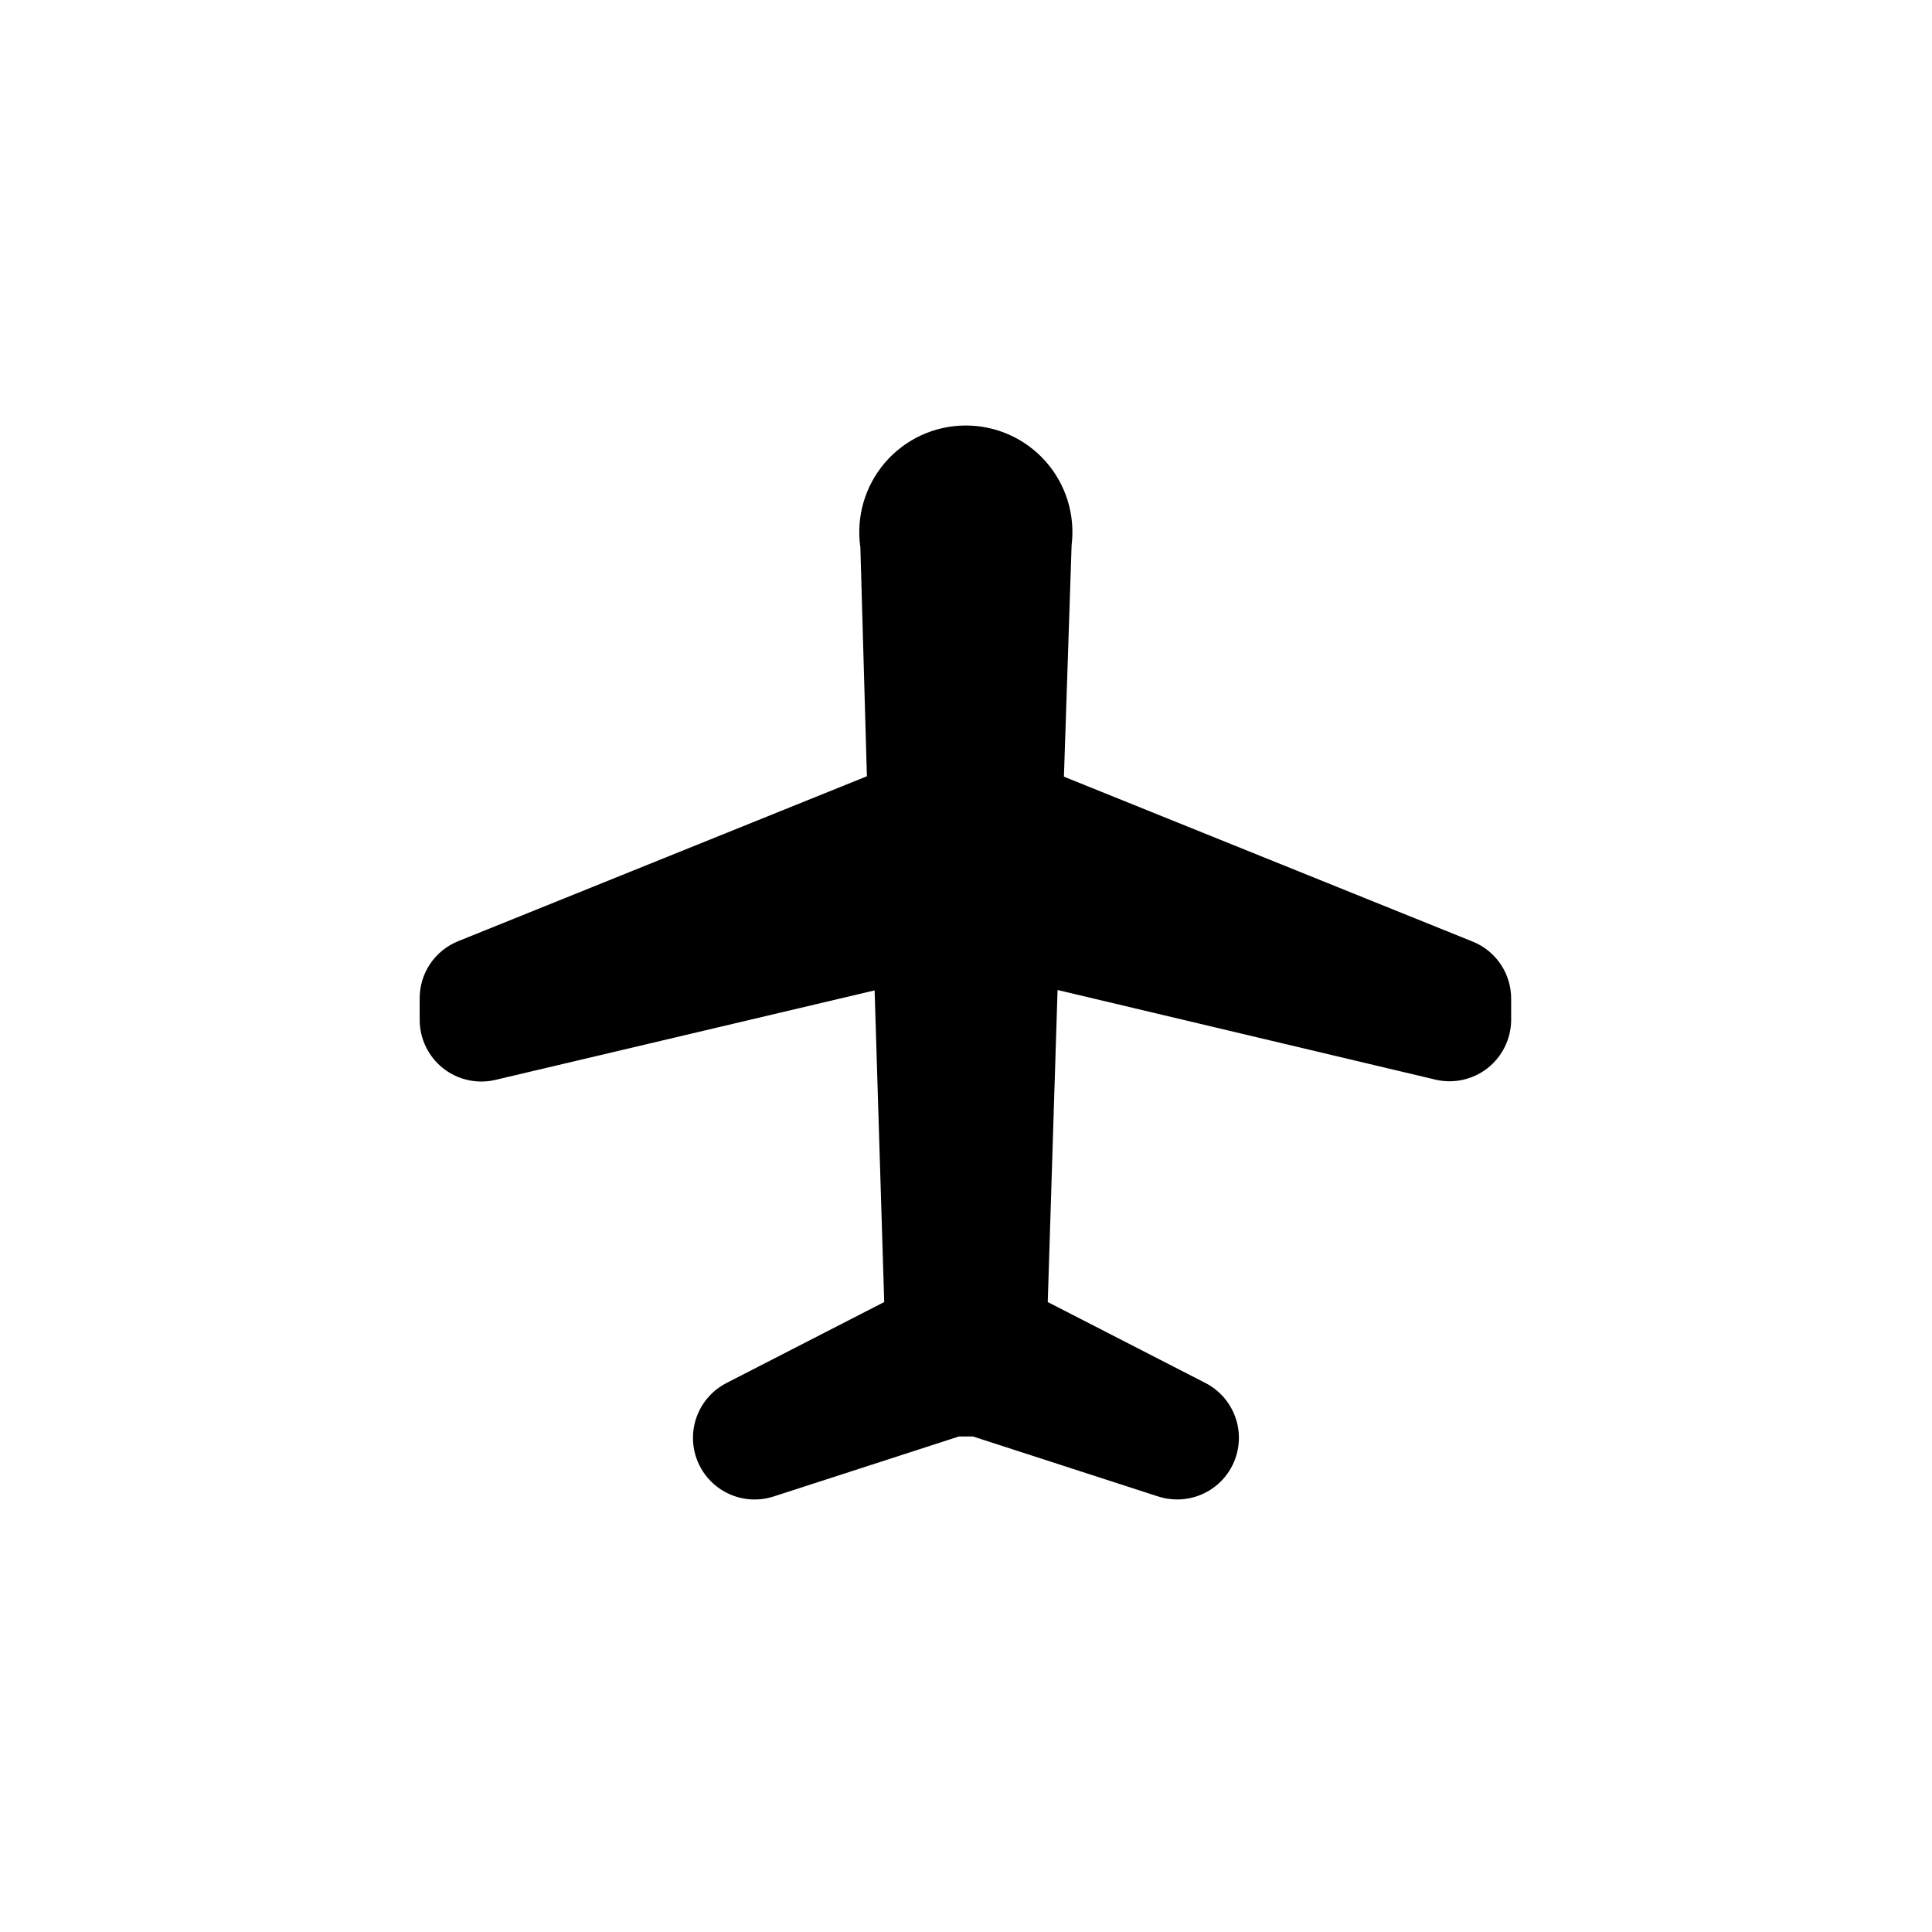 <?xml version="1.0" encoding="UTF-8"?>
<!-- Uploaded to: SVG Repo, www.svgrepo.com, Generator: SVG Repo Mixer Tools -->
<svg fill="#000000" width="800px" height="800px" version="1.1" viewBox="144 144 512 512" xmlns="http://www.w3.org/2000/svg">
 <path d="m455.93 541.37c-1.727 0-3.445-0.273-5.09-0.816l-49.004-15.875h-3.715l-49.008 15.875c-5.242 1.738-11.004 0.707-15.316-2.734-4.316-3.438-6.606-8.828-6.082-14.32 0.523-5.496 3.789-10.355 8.676-12.918l41.934-21.527-2.543-82.594-100.46 23.715c-4.859 1.152-9.977 0.02-13.895-3.074-3.914-3.098-6.203-7.812-6.207-12.805v-5.598c-0.035-3.269 0.918-6.481 2.731-9.203 1.816-2.723 4.41-4.836 7.445-6.062l108.34-43.715-1.73-60.66c-1.168-8.062 1.203-16.242 6.504-22.43s13.02-9.785 21.168-9.863c8.148-0.082 15.934 3.359 21.359 9.438 5.422 6.082 7.957 14.211 6.949 22.297l-2.035 61.324 108.34 43.715v-0.004c3.035 1.227 5.629 3.34 7.445 6.062 1.812 2.727 2.766 5.934 2.734 9.203v5.598c-0.059 4.91-2.316 9.531-6.156 12.59-3.836 3.059-8.848 4.227-13.641 3.188l-100.41-23.816-2.598 82.695 41.934 21.527c4.324 2.277 7.402 6.371 8.387 11.16 0.988 4.785-0.223 9.762-3.293 13.562-3.074 3.801-7.688 6.027-12.574 6.066z"/>
</svg>
